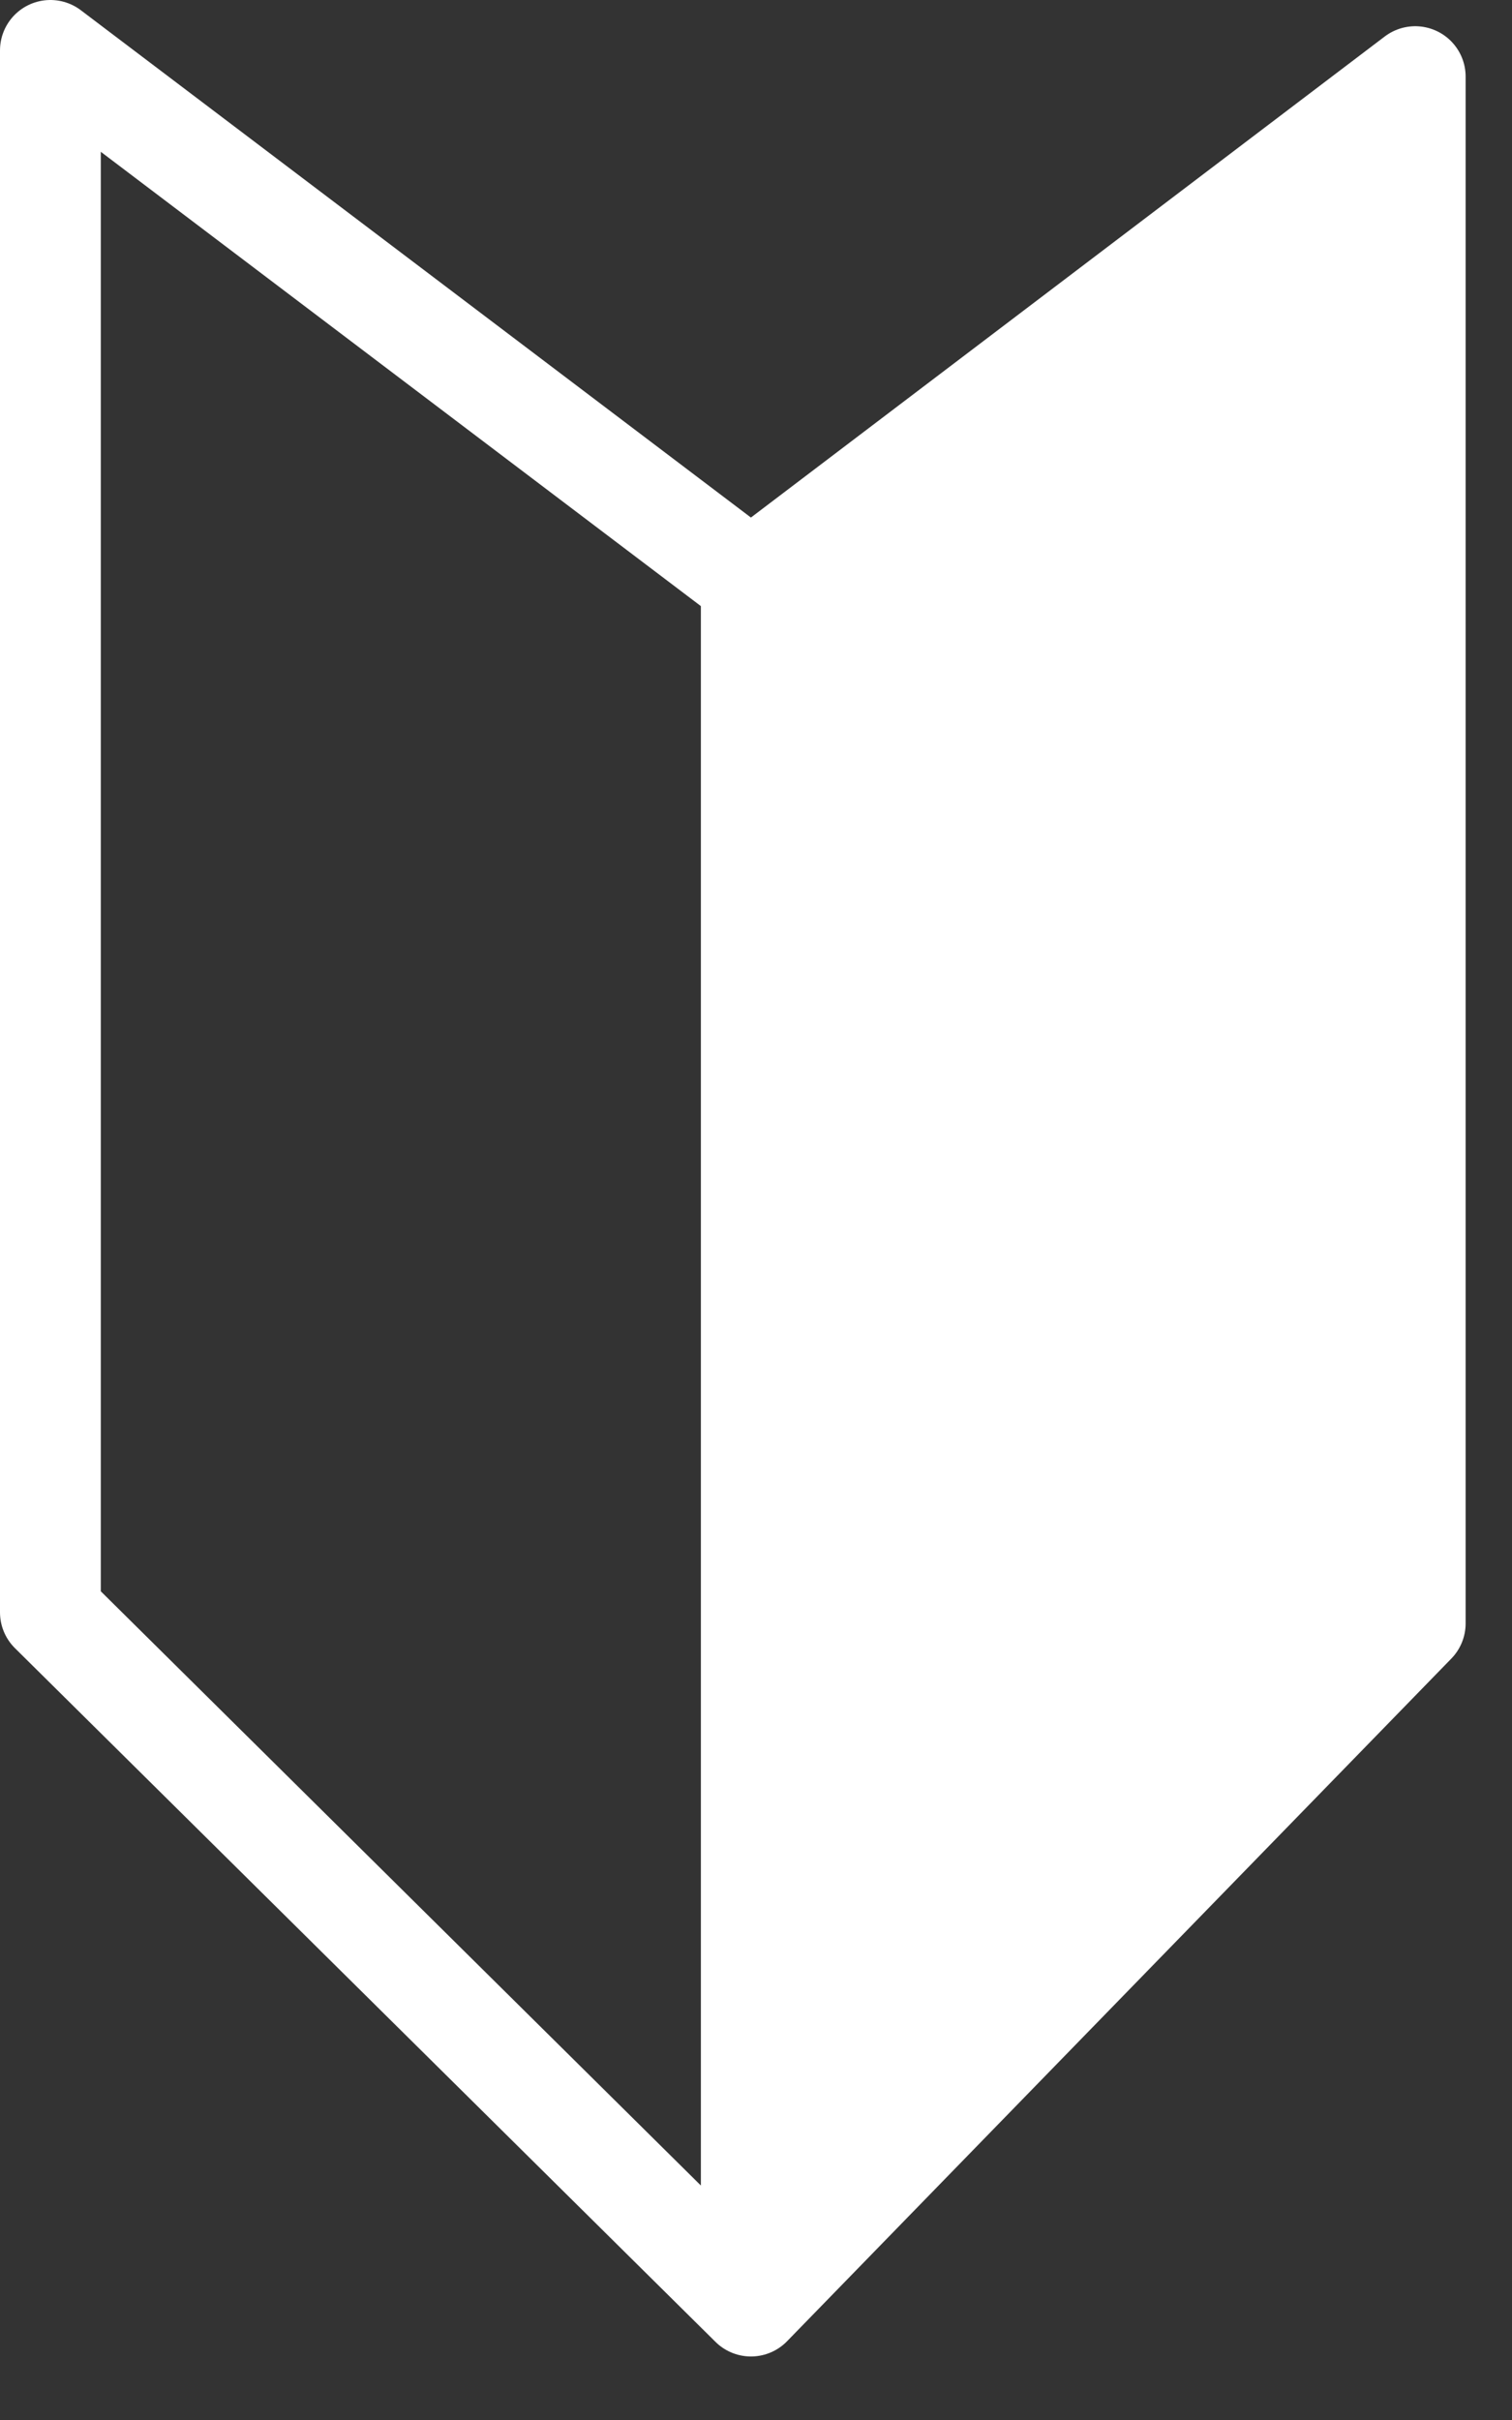 <svg width="15" height="24" viewBox="0 0 15 24" fill="none" xmlns="http://www.w3.org/2000/svg"><rect x="0" y="0" width="15" height="24" fill="#333333" stroke="none"/><g clip-path="url(#clip0_290_12554)"><path d="M.5.5v15.49l6.95 6.88 6.59-6.77V.76l-6.59 5L.5.5zm6.953 5.258v17.11" stroke="#fff" stroke-linejoin="round"/><path d="M7.453 5.758v17.11l6.59-6.77V.758l-6.59 5z" fill="#fff"/></g><defs><clipPath id="clip0_290_12554"><path fill="#fff" d="M0 0h14.54v23.37H0z"/></clipPath></defs></svg>